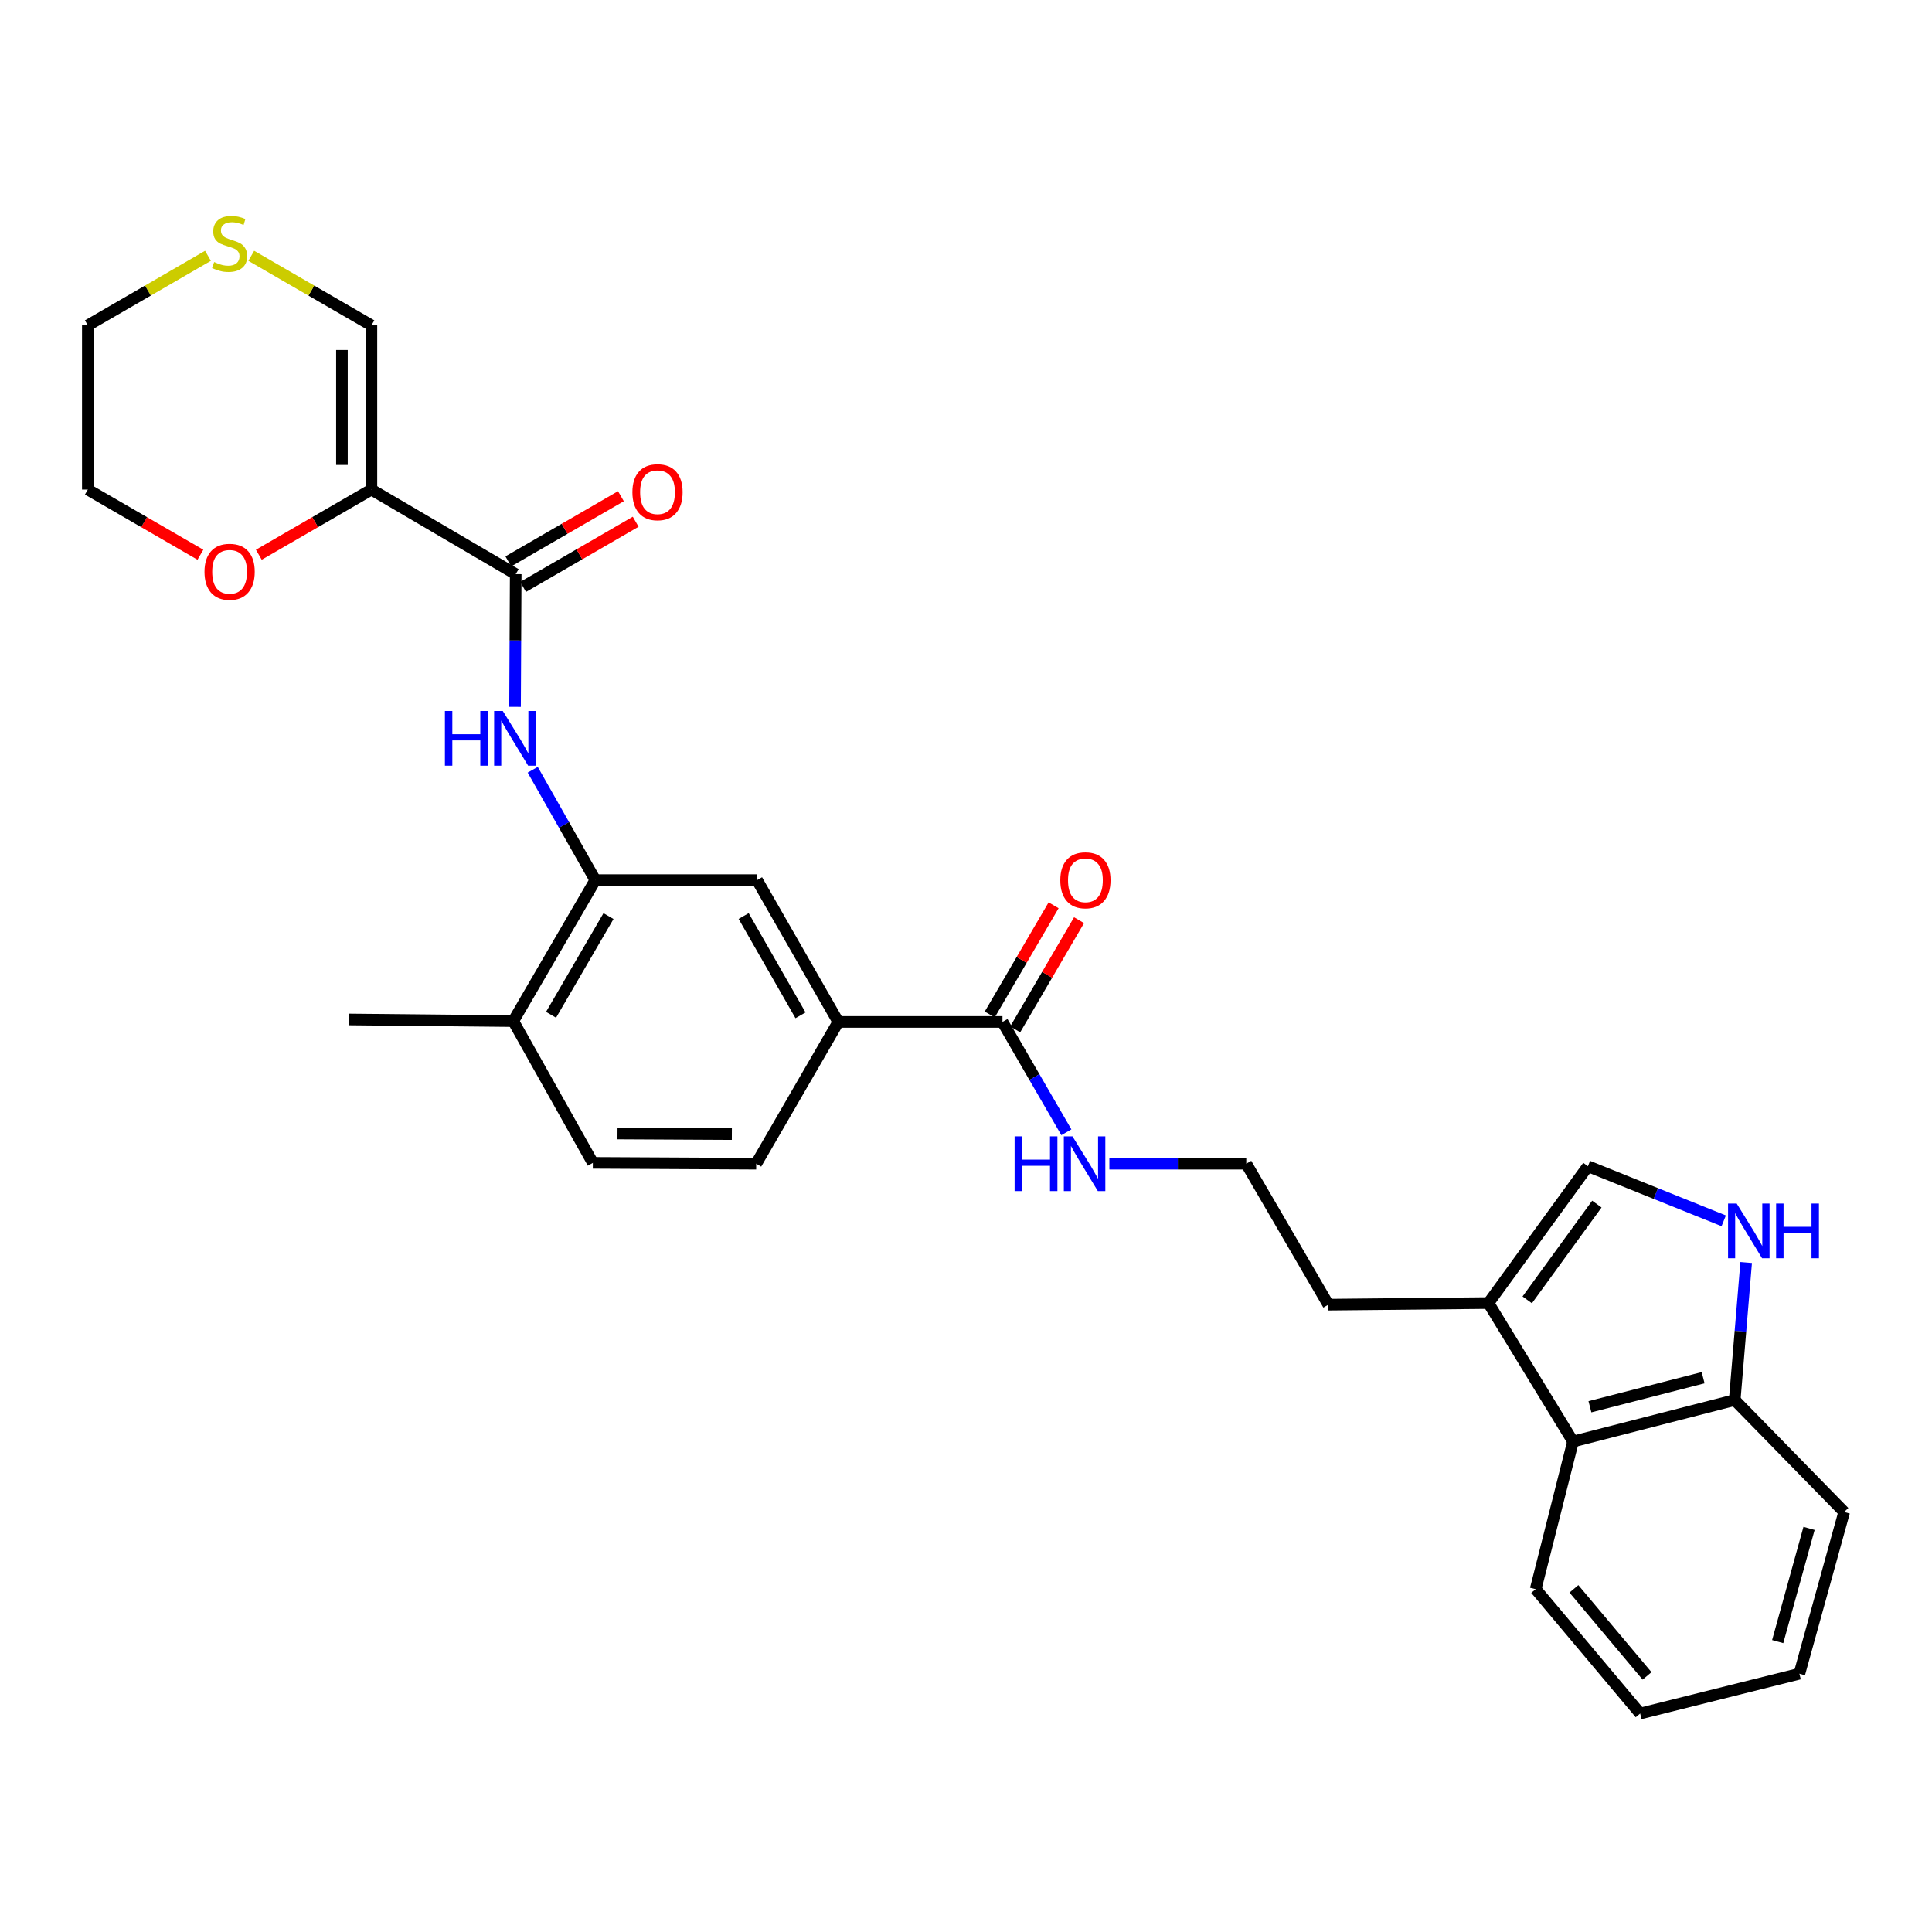 <?xml version='1.0' encoding='iso-8859-1'?>
<svg version='1.1' baseProfile='full'
              xmlns='http://www.w3.org/2000/svg'
                      xmlns:rdkit='http://www.rdkit.org/xml'
                      xmlns:xlink='http://www.w3.org/1999/xlink'
                  xml:space='preserve'
width='1000px' height='1000px' viewBox='0 0 1000 1000'>
<!-- END OF HEADER -->
<rect style='opacity:1.0;fill:#FFFFFF;stroke:none' width='1000' height='1000' x='0' y='0'> </rect>
<path class='bond-0' d='M 192.247,253.393 L 266.927,297.173' style='fill:none;fill-rule:evenodd;stroke:#000000;stroke-width:6px;stroke-linecap:butt;stroke-linejoin:miter;stroke-opacity:1' />
<path class='bond-11' d='M 192.247,253.393 L 192.247,168.409' style='fill:none;fill-rule:evenodd;stroke:#000000;stroke-width:6px;stroke-linecap:butt;stroke-linejoin:miter;stroke-opacity:1' />
<path class='bond-11' d='M 176.983,240.645 L 176.983,181.157' style='fill:none;fill-rule:evenodd;stroke:#000000;stroke-width:6px;stroke-linecap:butt;stroke-linejoin:miter;stroke-opacity:1' />
<path class='bond-12' d='M 192.247,253.393 L 163.106,270.259' style='fill:none;fill-rule:evenodd;stroke:#000000;stroke-width:6px;stroke-linecap:butt;stroke-linejoin:miter;stroke-opacity:1' />
<path class='bond-12' d='M 163.106,270.259 L 133.966,287.124' style='fill:none;fill-rule:evenodd;stroke:#FF0000;stroke-width:6px;stroke-linecap:butt;stroke-linejoin:miter;stroke-opacity:1' />
<path class='bond-1' d='M 266.927,297.173 L 266.756,331.523' style='fill:none;fill-rule:evenodd;stroke:#000000;stroke-width:6px;stroke-linecap:butt;stroke-linejoin:miter;stroke-opacity:1' />
<path class='bond-1' d='M 266.756,331.523 L 266.584,365.872' style='fill:none;fill-rule:evenodd;stroke:#0000FF;stroke-width:6px;stroke-linecap:butt;stroke-linejoin:miter;stroke-opacity:1' />
<path class='bond-15' d='M 270.751,303.778 L 299.891,286.909' style='fill:none;fill-rule:evenodd;stroke:#000000;stroke-width:6px;stroke-linecap:butt;stroke-linejoin:miter;stroke-opacity:1' />
<path class='bond-15' d='M 299.891,286.909 L 329.031,270.04' style='fill:none;fill-rule:evenodd;stroke:#FF0000;stroke-width:6px;stroke-linecap:butt;stroke-linejoin:miter;stroke-opacity:1' />
<path class='bond-15' d='M 263.104,290.568 L 292.244,273.699' style='fill:none;fill-rule:evenodd;stroke:#000000;stroke-width:6px;stroke-linecap:butt;stroke-linejoin:miter;stroke-opacity:1' />
<path class='bond-15' d='M 292.244,273.699 L 321.384,256.83' style='fill:none;fill-rule:evenodd;stroke:#FF0000;stroke-width:6px;stroke-linecap:butt;stroke-linejoin:miter;stroke-opacity:1' />
<path class='bond-3' d='M 275.733,398.426 L 291.936,426.987' style='fill:none;fill-rule:evenodd;stroke:#0000FF;stroke-width:6px;stroke-linecap:butt;stroke-linejoin:miter;stroke-opacity:1' />
<path class='bond-3' d='M 291.936,426.987 L 308.138,455.549' style='fill:none;fill-rule:evenodd;stroke:#000000;stroke-width:6px;stroke-linecap:butt;stroke-linejoin:miter;stroke-opacity:1' />
<path class='bond-2' d='M 892.193,631.896 L 857.05,617.767' style='fill:none;fill-rule:evenodd;stroke:#0000FF;stroke-width:6px;stroke-linecap:butt;stroke-linejoin:miter;stroke-opacity:1' />
<path class='bond-2' d='M 857.05,617.767 L 821.906,603.638' style='fill:none;fill-rule:evenodd;stroke:#000000;stroke-width:6px;stroke-linecap:butt;stroke-linejoin:miter;stroke-opacity:1' />
<path class='bond-31' d='M 903.814,653.472 L 900.849,689.07' style='fill:none;fill-rule:evenodd;stroke:#0000FF;stroke-width:6px;stroke-linecap:butt;stroke-linejoin:miter;stroke-opacity:1' />
<path class='bond-31' d='M 900.849,689.07 L 897.884,724.669' style='fill:none;fill-rule:evenodd;stroke:#000000;stroke-width:6px;stroke-linecap:butt;stroke-linejoin:miter;stroke-opacity:1' />
<path class='bond-9' d='M 308.138,455.549 L 391.85,455.549' style='fill:none;fill-rule:evenodd;stroke:#000000;stroke-width:6px;stroke-linecap:butt;stroke-linejoin:miter;stroke-opacity:1' />
<path class='bond-14' d='M 308.138,455.549 L 265.655,528.525' style='fill:none;fill-rule:evenodd;stroke:#000000;stroke-width:6px;stroke-linecap:butt;stroke-linejoin:miter;stroke-opacity:1' />
<path class='bond-14' d='M 314.957,474.174 L 285.219,525.257' style='fill:none;fill-rule:evenodd;stroke:#000000;stroke-width:6px;stroke-linecap:butt;stroke-linejoin:miter;stroke-opacity:1' />
<path class='bond-4' d='M 821.906,603.638 L 770.417,674.46' style='fill:none;fill-rule:evenodd;stroke:#000000;stroke-width:6px;stroke-linecap:butt;stroke-linejoin:miter;stroke-opacity:1' />
<path class='bond-4' d='M 826.528,623.237 L 790.486,672.812' style='fill:none;fill-rule:evenodd;stroke:#000000;stroke-width:6px;stroke-linecap:butt;stroke-linejoin:miter;stroke-opacity:1' />
<path class='bond-5' d='M 770.417,674.46 L 687.554,675.3' style='fill:none;fill-rule:evenodd;stroke:#000000;stroke-width:6px;stroke-linecap:butt;stroke-linejoin:miter;stroke-opacity:1' />
<path class='bond-8' d='M 770.417,674.46 L 814.181,746.139' style='fill:none;fill-rule:evenodd;stroke:#000000;stroke-width:6px;stroke-linecap:butt;stroke-linejoin:miter;stroke-opacity:1' />
<path class='bond-6' d='M 518.876,528.949 L 433.892,528.949' style='fill:none;fill-rule:evenodd;stroke:#000000;stroke-width:6px;stroke-linecap:butt;stroke-linejoin:miter;stroke-opacity:1' />
<path class='bond-16' d='M 525.463,532.802 L 541.991,504.545' style='fill:none;fill-rule:evenodd;stroke:#000000;stroke-width:6px;stroke-linecap:butt;stroke-linejoin:miter;stroke-opacity:1' />
<path class='bond-16' d='M 541.991,504.545 L 558.519,476.288' style='fill:none;fill-rule:evenodd;stroke:#FF0000;stroke-width:6px;stroke-linecap:butt;stroke-linejoin:miter;stroke-opacity:1' />
<path class='bond-16' d='M 512.288,525.096 L 528.816,496.838' style='fill:none;fill-rule:evenodd;stroke:#000000;stroke-width:6px;stroke-linecap:butt;stroke-linejoin:miter;stroke-opacity:1' />
<path class='bond-16' d='M 528.816,496.838 L 545.344,468.581' style='fill:none;fill-rule:evenodd;stroke:#FF0000;stroke-width:6px;stroke-linecap:butt;stroke-linejoin:miter;stroke-opacity:1' />
<path class='bond-18' d='M 518.876,528.949 L 535.412,557.504' style='fill:none;fill-rule:evenodd;stroke:#000000;stroke-width:6px;stroke-linecap:butt;stroke-linejoin:miter;stroke-opacity:1' />
<path class='bond-18' d='M 535.412,557.504 L 551.948,586.06' style='fill:none;fill-rule:evenodd;stroke:#0000FF;stroke-width:6px;stroke-linecap:butt;stroke-linejoin:miter;stroke-opacity:1' />
<path class='bond-7' d='M 433.892,528.949 L 391.85,455.549' style='fill:none;fill-rule:evenodd;stroke:#000000;stroke-width:6px;stroke-linecap:butt;stroke-linejoin:miter;stroke-opacity:1' />
<path class='bond-7' d='M 414.341,525.525 L 384.912,474.145' style='fill:none;fill-rule:evenodd;stroke:#000000;stroke-width:6px;stroke-linecap:butt;stroke-linejoin:miter;stroke-opacity:1' />
<path class='bond-30' d='M 433.892,528.949 L 391.409,602.34' style='fill:none;fill-rule:evenodd;stroke:#000000;stroke-width:6px;stroke-linecap:butt;stroke-linejoin:miter;stroke-opacity:1' />
<path class='bond-10' d='M 814.181,746.139 L 897.884,724.669' style='fill:none;fill-rule:evenodd;stroke:#000000;stroke-width:6px;stroke-linecap:butt;stroke-linejoin:miter;stroke-opacity:1' />
<path class='bond-10' d='M 822.944,728.134 L 881.536,713.104' style='fill:none;fill-rule:evenodd;stroke:#000000;stroke-width:6px;stroke-linecap:butt;stroke-linejoin:miter;stroke-opacity:1' />
<path class='bond-22' d='M 814.181,746.139 L 794.856,822.541' style='fill:none;fill-rule:evenodd;stroke:#000000;stroke-width:6px;stroke-linecap:butt;stroke-linejoin:miter;stroke-opacity:1' />
<path class='bond-25' d='M 897.884,724.669 L 954.545,782.61' style='fill:none;fill-rule:evenodd;stroke:#000000;stroke-width:6px;stroke-linecap:butt;stroke-linejoin:miter;stroke-opacity:1' />
<path class='bond-13' d='M 192.247,168.409 L 161.147,150.405' style='fill:none;fill-rule:evenodd;stroke:#000000;stroke-width:6px;stroke-linecap:butt;stroke-linejoin:miter;stroke-opacity:1' />
<path class='bond-13' d='M 161.147,150.405 L 130.047,132.401' style='fill:none;fill-rule:evenodd;stroke:#CCCC00;stroke-width:6px;stroke-linecap:butt;stroke-linejoin:miter;stroke-opacity:1' />
<path class='bond-24' d='M 103.726,287.124 L 74.59,270.258' style='fill:none;fill-rule:evenodd;stroke:#FF0000;stroke-width:6px;stroke-linecap:butt;stroke-linejoin:miter;stroke-opacity:1' />
<path class='bond-24' d='M 74.59,270.258 L 45.455,253.393' style='fill:none;fill-rule:evenodd;stroke:#000000;stroke-width:6px;stroke-linecap:butt;stroke-linejoin:miter;stroke-opacity:1' />
<path class='bond-29' d='M 107.646,132.402 L 76.55,150.406' style='fill:none;fill-rule:evenodd;stroke:#CCCC00;stroke-width:6px;stroke-linecap:butt;stroke-linejoin:miter;stroke-opacity:1' />
<path class='bond-29' d='M 76.55,150.406 L 45.455,168.409' style='fill:none;fill-rule:evenodd;stroke:#000000;stroke-width:6px;stroke-linecap:butt;stroke-linejoin:miter;stroke-opacity:1' />
<path class='bond-19' d='M 265.655,528.525 L 306.85,601.9' style='fill:none;fill-rule:evenodd;stroke:#000000;stroke-width:6px;stroke-linecap:butt;stroke-linejoin:miter;stroke-opacity:1' />
<path class='bond-26' d='M 265.655,528.525 L 180.663,527.668' style='fill:none;fill-rule:evenodd;stroke:#000000;stroke-width:6px;stroke-linecap:butt;stroke-linejoin:miter;stroke-opacity:1' />
<path class='bond-17' d='M 391.409,602.34 L 306.85,601.9' style='fill:none;fill-rule:evenodd;stroke:#000000;stroke-width:6px;stroke-linecap:butt;stroke-linejoin:miter;stroke-opacity:1' />
<path class='bond-17' d='M 378.805,587.011 L 319.613,586.702' style='fill:none;fill-rule:evenodd;stroke:#000000;stroke-width:6px;stroke-linecap:butt;stroke-linejoin:miter;stroke-opacity:1' />
<path class='bond-20' d='M 574.208,602.34 L 609.639,602.34' style='fill:none;fill-rule:evenodd;stroke:#0000FF;stroke-width:6px;stroke-linecap:butt;stroke-linejoin:miter;stroke-opacity:1' />
<path class='bond-20' d='M 609.639,602.34 L 645.071,602.34' style='fill:none;fill-rule:evenodd;stroke:#000000;stroke-width:6px;stroke-linecap:butt;stroke-linejoin:miter;stroke-opacity:1' />
<path class='bond-21' d='M 645.071,602.34 L 687.554,675.3' style='fill:none;fill-rule:evenodd;stroke:#000000;stroke-width:6px;stroke-linecap:butt;stroke-linejoin:miter;stroke-opacity:1' />
<path class='bond-27' d='M 794.856,822.541 L 848.939,886.919' style='fill:none;fill-rule:evenodd;stroke:#000000;stroke-width:6px;stroke-linecap:butt;stroke-linejoin:miter;stroke-opacity:1' />
<path class='bond-27' d='M 814.655,822.38 L 852.514,867.444' style='fill:none;fill-rule:evenodd;stroke:#000000;stroke-width:6px;stroke-linecap:butt;stroke-linejoin:miter;stroke-opacity:1' />
<path class='bond-23' d='M 45.455,168.409 L 45.455,253.393' style='fill:none;fill-rule:evenodd;stroke:#000000;stroke-width:6px;stroke-linecap:butt;stroke-linejoin:miter;stroke-opacity:1' />
<path class='bond-32' d='M 954.545,782.61 L 931.362,866.322' style='fill:none;fill-rule:evenodd;stroke:#000000;stroke-width:6px;stroke-linecap:butt;stroke-linejoin:miter;stroke-opacity:1' />
<path class='bond-32' d='M 936.358,791.093 L 920.13,849.691' style='fill:none;fill-rule:evenodd;stroke:#000000;stroke-width:6px;stroke-linecap:butt;stroke-linejoin:miter;stroke-opacity:1' />
<path class='bond-28' d='M 848.939,886.919 L 931.362,866.322' style='fill:none;fill-rule:evenodd;stroke:#000000;stroke-width:6px;stroke-linecap:butt;stroke-linejoin:miter;stroke-opacity:1' />
<path  class='atom-2' d='M 230.283 367.997
L 234.123 367.997
L 234.123 380.037
L 248.603 380.037
L 248.603 367.997
L 252.443 367.997
L 252.443 396.317
L 248.603 396.317
L 248.603 383.237
L 234.123 383.237
L 234.123 396.317
L 230.283 396.317
L 230.283 367.997
' fill='#0000FF'/>
<path  class='atom-2' d='M 260.243 367.997
L 269.523 382.997
Q 270.443 384.477, 271.923 387.157
Q 273.403 389.837, 273.483 389.997
L 273.483 367.997
L 277.243 367.997
L 277.243 396.317
L 273.363 396.317
L 263.403 379.917
Q 262.243 377.997, 261.003 375.797
Q 259.803 373.597, 259.443 372.917
L 259.443 396.317
L 255.763 396.317
L 255.763 367.997
L 260.243 367.997
' fill='#0000FF'/>
<path  class='atom-3' d='M 898.917 622.956
L 908.197 637.956
Q 909.117 639.436, 910.597 642.116
Q 912.077 644.796, 912.157 644.956
L 912.157 622.956
L 915.917 622.956
L 915.917 651.276
L 912.037 651.276
L 902.077 634.876
Q 900.917 632.956, 899.677 630.756
Q 898.477 628.556, 898.117 627.876
L 898.117 651.276
L 894.437 651.276
L 894.437 622.956
L 898.917 622.956
' fill='#0000FF'/>
<path  class='atom-3' d='M 919.317 622.956
L 923.157 622.956
L 923.157 634.996
L 937.637 634.996
L 937.637 622.956
L 941.477 622.956
L 941.477 651.276
L 937.637 651.276
L 937.637 638.196
L 923.157 638.196
L 923.157 651.276
L 919.317 651.276
L 919.317 622.956
' fill='#0000FF'/>
<path  class='atom-13' d='M 105.846 295.956
Q 105.846 289.156, 109.206 285.356
Q 112.566 281.556, 118.846 281.556
Q 125.126 281.556, 128.486 285.356
Q 131.846 289.156, 131.846 295.956
Q 131.846 302.836, 128.446 306.756
Q 125.046 310.636, 118.846 310.636
Q 112.606 310.636, 109.206 306.756
Q 105.846 302.876, 105.846 295.956
M 118.846 307.436
Q 123.166 307.436, 125.486 304.556
Q 127.846 301.636, 127.846 295.956
Q 127.846 290.396, 125.486 287.596
Q 123.166 284.756, 118.846 284.756
Q 114.526 284.756, 112.166 287.556
Q 109.846 290.356, 109.846 295.956
Q 109.846 301.676, 112.166 304.556
Q 114.526 307.436, 118.846 307.436
' fill='#FF0000'/>
<path  class='atom-14' d='M 110.846 135.637
Q 111.166 135.757, 112.486 136.317
Q 113.806 136.877, 115.246 137.237
Q 116.726 137.557, 118.166 137.557
Q 120.846 137.557, 122.406 136.277
Q 123.966 134.957, 123.966 132.677
Q 123.966 131.117, 123.166 130.157
Q 122.406 129.197, 121.206 128.677
Q 120.006 128.157, 118.006 127.557
Q 115.486 126.797, 113.966 126.077
Q 112.486 125.357, 111.406 123.837
Q 110.366 122.317, 110.366 119.757
Q 110.366 116.197, 112.766 113.997
Q 115.206 111.797, 120.006 111.797
Q 123.286 111.797, 127.006 113.357
L 126.086 116.437
Q 122.686 115.037, 120.126 115.037
Q 117.366 115.037, 115.846 116.197
Q 114.326 117.317, 114.366 119.277
Q 114.366 120.797, 115.126 121.717
Q 115.926 122.637, 117.046 123.157
Q 118.206 123.677, 120.126 124.277
Q 122.686 125.077, 124.206 125.877
Q 125.726 126.677, 126.806 128.317
Q 127.926 129.917, 127.926 132.677
Q 127.926 136.597, 125.286 138.717
Q 122.686 140.797, 118.326 140.797
Q 115.806 140.797, 113.886 140.237
Q 112.006 139.717, 109.766 138.797
L 110.846 135.637
' fill='#CCCC00'/>
<path  class='atom-16' d='M 327.327 254.762
Q 327.327 247.962, 330.687 244.162
Q 334.047 240.362, 340.327 240.362
Q 346.607 240.362, 349.967 244.162
Q 353.327 247.962, 353.327 254.762
Q 353.327 261.642, 349.927 265.562
Q 346.527 269.442, 340.327 269.442
Q 334.087 269.442, 330.687 265.562
Q 327.327 261.682, 327.327 254.762
M 340.327 266.242
Q 344.647 266.242, 346.967 263.362
Q 349.327 260.442, 349.327 254.762
Q 349.327 249.202, 346.967 246.402
Q 344.647 243.562, 340.327 243.562
Q 336.007 243.562, 333.647 246.362
Q 331.327 249.162, 331.327 254.762
Q 331.327 260.482, 333.647 263.362
Q 336.007 266.242, 340.327 266.242
' fill='#FF0000'/>
<path  class='atom-17' d='M 548.808 455.629
Q 548.808 448.829, 552.168 445.029
Q 555.528 441.229, 561.808 441.229
Q 568.088 441.229, 571.448 445.029
Q 574.808 448.829, 574.808 455.629
Q 574.808 462.509, 571.408 466.429
Q 568.008 470.309, 561.808 470.309
Q 555.568 470.309, 552.168 466.429
Q 548.808 462.549, 548.808 455.629
M 561.808 467.109
Q 566.128 467.109, 568.448 464.229
Q 570.808 461.309, 570.808 455.629
Q 570.808 450.069, 568.448 447.269
Q 566.128 444.429, 561.808 444.429
Q 557.488 444.429, 555.128 447.229
Q 552.808 450.029, 552.808 455.629
Q 552.808 461.349, 555.128 464.229
Q 557.488 467.109, 561.808 467.109
' fill='#FF0000'/>
<path  class='atom-19' d='M 525.156 588.18
L 528.996 588.18
L 528.996 600.22
L 543.476 600.22
L 543.476 588.18
L 547.316 588.18
L 547.316 616.5
L 543.476 616.5
L 543.476 603.42
L 528.996 603.42
L 528.996 616.5
L 525.156 616.5
L 525.156 588.18
' fill='#0000FF'/>
<path  class='atom-19' d='M 555.116 588.18
L 564.396 603.18
Q 565.316 604.66, 566.796 607.34
Q 568.276 610.02, 568.356 610.18
L 568.356 588.18
L 572.116 588.18
L 572.116 616.5
L 568.236 616.5
L 558.276 600.1
Q 557.116 598.18, 555.876 595.98
Q 554.676 593.78, 554.316 593.1
L 554.316 616.5
L 550.636 616.5
L 550.636 588.18
L 555.116 588.18
' fill='#0000FF'/>
</svg>
